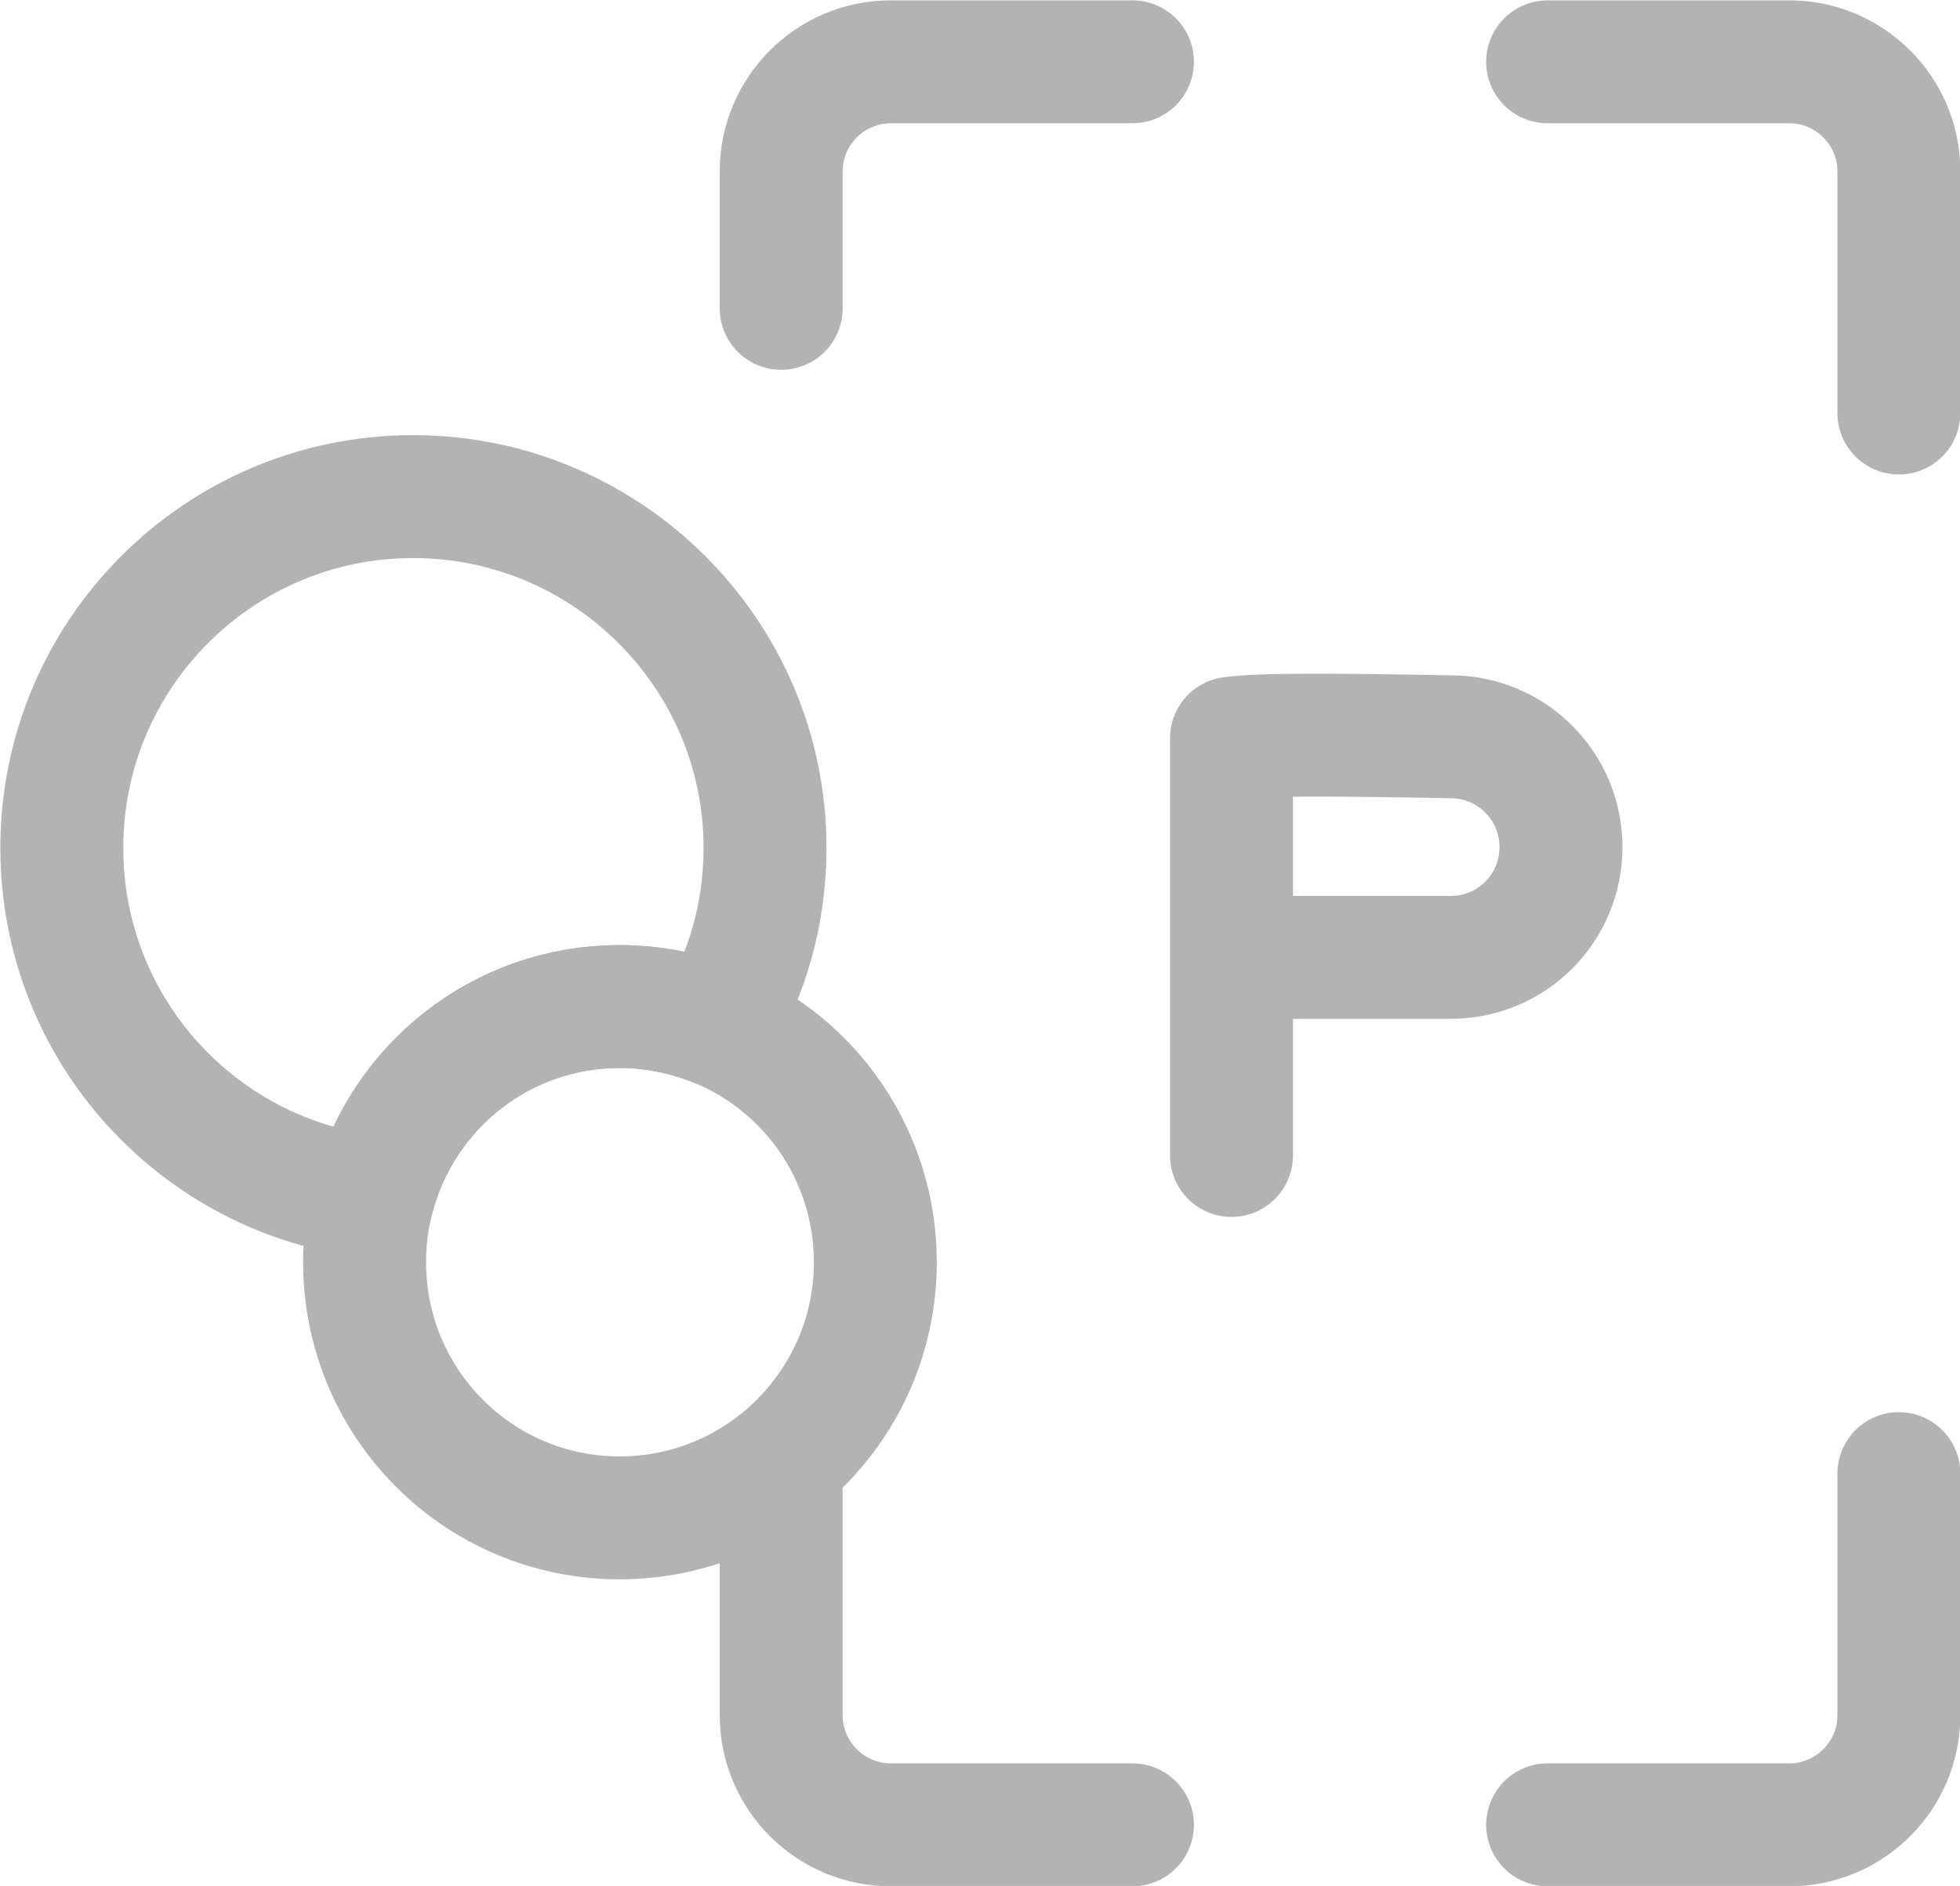 <?xml version="1.0" encoding="UTF-8"?>
<svg id="Vrstva_1" data-name="Vrstva 1" xmlns="http://www.w3.org/2000/svg" viewBox="0 0 27.9 26.85">
  <defs>
    <style>
      .cls-1 {
        fill: none;
        stroke: #b3b3b3;
        stroke-linecap: round;
        stroke-linejoin: round;
        stroke-width: 1.75px;
      }
    </style>
  </defs>
  <g>
    <path class="cls-1" d="M27.03,5.88v-3.44c0-.86-.7-1.56-1.56-1.56h-3.44"/>
    <path class="cls-1" d="M16.12.88h-3.44c-.86,0-1.56.7-1.56,1.56v1.95"/>
    <path class="cls-1" d="M11.12,20.98v3.44c0,.86.7,1.56,1.56,1.56h3.44"/>
    <path class="cls-1" d="M22.03,25.98h3.44c.86,0,1.56-.7,1.56-1.56v-3.44"/>
  </g>
  <path class="cls-1" d="M17.53,16.45v-5.94c.39-.06,1.55-.05,3.14-.02.86.01,1.55.71,1.55,1.57h0c0,.87-.7,1.57-1.57,1.57h-2.51"/>
  <path class="cls-1" d="M10.89,12.07c0,.93-.25,1.79-.69,2.53-.43-.17-.89-.27-1.38-.27-1.69,0-3.1,1.15-3.51,2.71-2.49-.28-4.43-2.39-4.43-4.97,0-2.76,2.24-5,5-5s5.01,2.24,5.01,5Z"/>
  <path class="cls-1" d="M12.46,17.97c0,2.01-1.63,3.64-3.64,3.64s-3.63-1.63-3.63-3.64c0-.32.04-.63.12-.93.41-1.56,1.82-2.71,3.51-2.71.49,0,.95.1,1.38.27,1.33.54,2.26,1.85,2.26,3.37Z"/>
</svg>